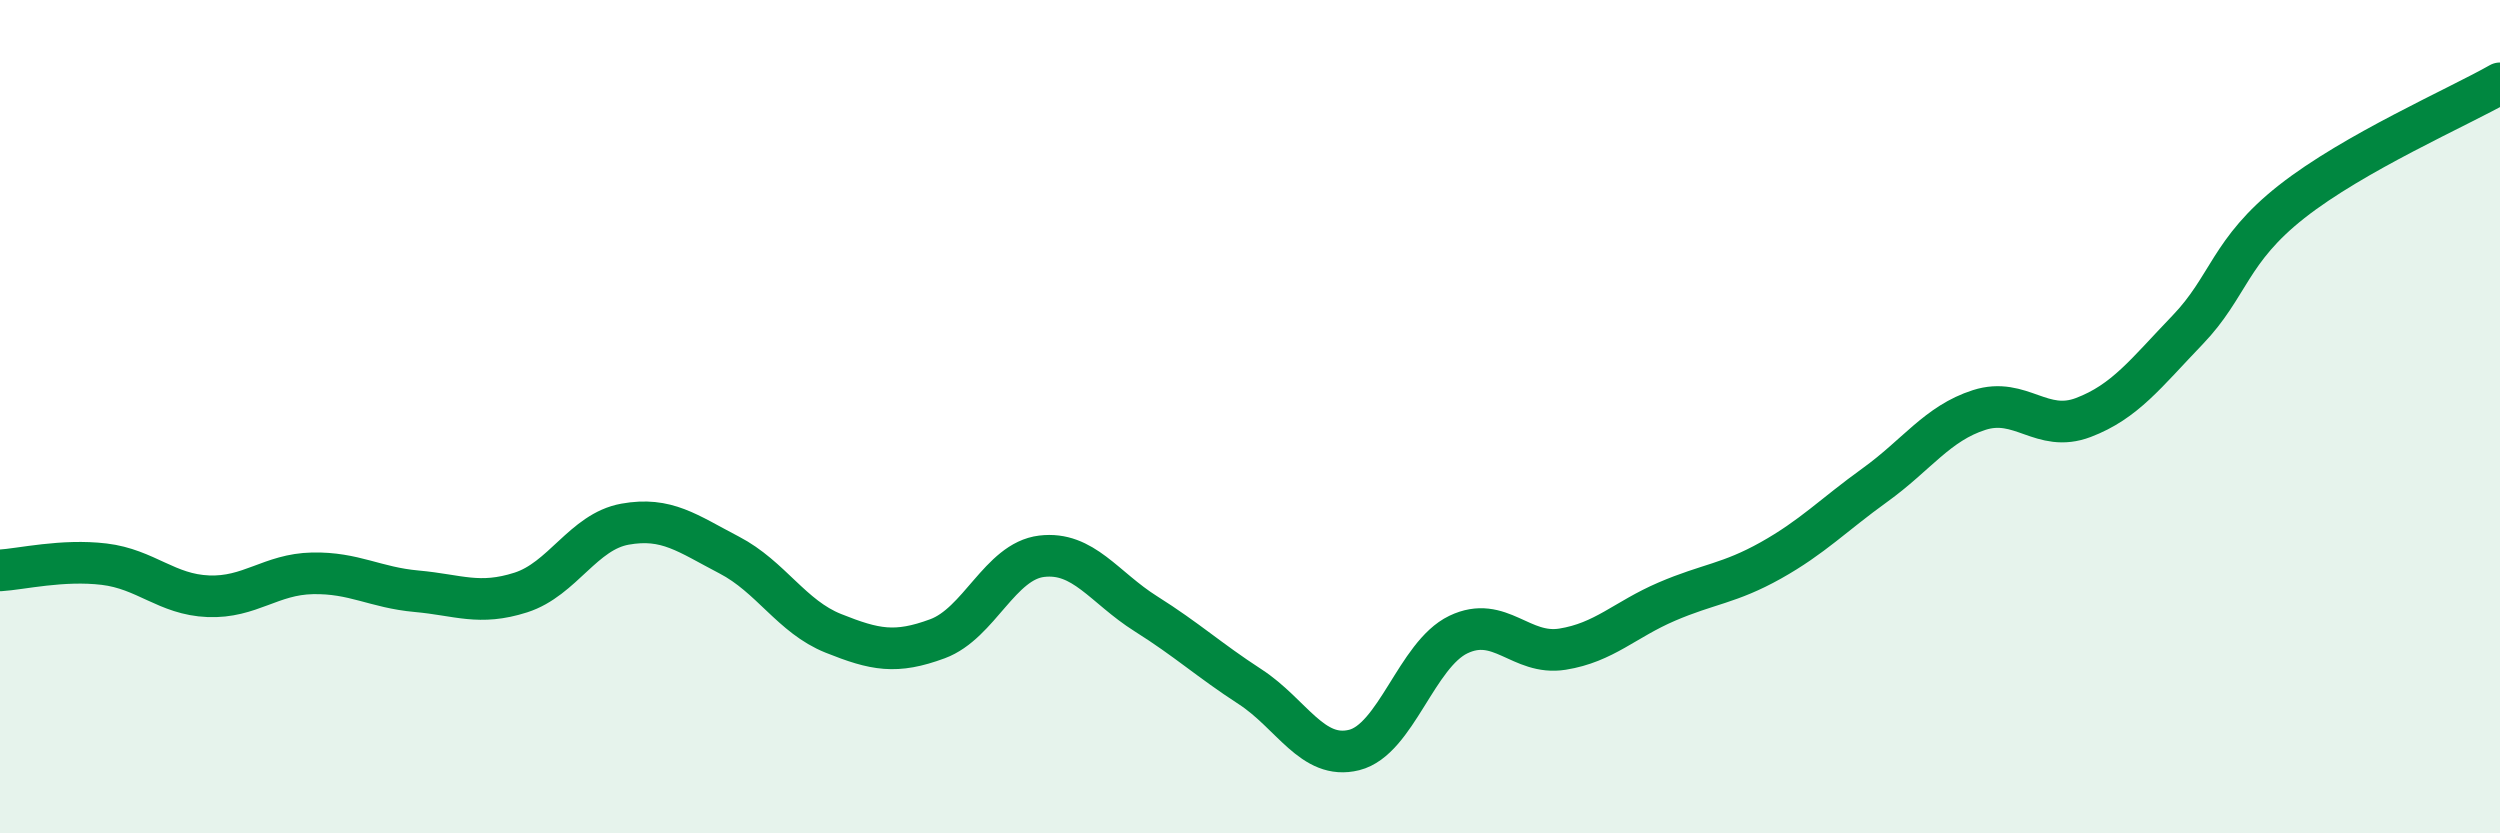 
    <svg width="60" height="20" viewBox="0 0 60 20" xmlns="http://www.w3.org/2000/svg">
      <path
        d="M 0,13.69 C 0.5,13.66 1.5,13.42 2.5,13.54 C 3.5,13.66 4,14.27 5,14.31 C 6,14.35 6.5,13.78 7.5,13.76 C 8.5,13.74 9,14.1 10,14.19 C 11,14.28 11.5,14.54 12.5,14.22 C 13.5,13.9 14,12.76 15,12.58 C 16,12.4 16.5,12.8 17.5,13.32 C 18.5,13.84 19,14.8 20,15.2 C 21,15.6 21.5,15.7 22.5,15.33 C 23.5,14.96 24,13.47 25,13.35 C 26,13.23 26.5,14.1 27.5,14.73 C 28.5,15.36 29,15.83 30,16.48 C 31,17.13 31.5,18.25 32.5,18 C 33.5,17.75 34,15.71 35,15.23 C 36,14.75 36.5,15.74 37.5,15.58 C 38.5,15.42 39,14.87 40,14.44 C 41,14.01 41.5,14.01 42.5,13.45 C 43.5,12.89 44,12.36 45,11.64 C 46,10.92 46.5,10.16 47.5,9.84 C 48.5,9.52 49,10.4 50,10.02 C 51,9.64 51.5,8.96 52.5,7.92 C 53.5,6.88 53.5,6.02 55,4.84 C 56.5,3.66 59,2.57 60,2L60 20L0 20Z"
        fill="#008740"
        opacity="0.1"
        stroke-linecap="round"
        stroke-linejoin="round"
      />
      <path
        d="M 0,13.69 C 0.5,13.66 1.5,13.42 2.5,13.54 C 3.5,13.66 4,14.27 5,14.31 C 6,14.35 6.5,13.78 7.5,13.76 C 8.5,13.74 9,14.1 10,14.19 C 11,14.28 11.5,14.54 12.5,14.22 C 13.5,13.9 14,12.76 15,12.58 C 16,12.4 16.5,12.8 17.5,13.32 C 18.5,13.84 19,14.8 20,15.2 C 21,15.6 21.5,15.7 22.5,15.33 C 23.5,14.96 24,13.47 25,13.35 C 26,13.23 26.5,14.1 27.5,14.73 C 28.5,15.36 29,15.83 30,16.48 C 31,17.13 31.5,18.25 32.5,18 C 33.5,17.75 34,15.71 35,15.23 C 36,14.75 36.5,15.74 37.5,15.58 C 38.5,15.42 39,14.87 40,14.44 C 41,14.01 41.5,14.01 42.5,13.45 C 43.5,12.89 44,12.36 45,11.64 C 46,10.92 46.5,10.16 47.5,9.84 C 48.5,9.52 49,10.4 50,10.02 C 51,9.64 51.5,8.96 52.5,7.92 C 53.5,6.88 53.5,6.02 55,4.84 C 56.5,3.66 59,2.57 60,2"
        stroke="#008740"
        stroke-width="1"
        fill="none"
        stroke-linecap="round"
        stroke-linejoin="round"
      />
    </svg>
  